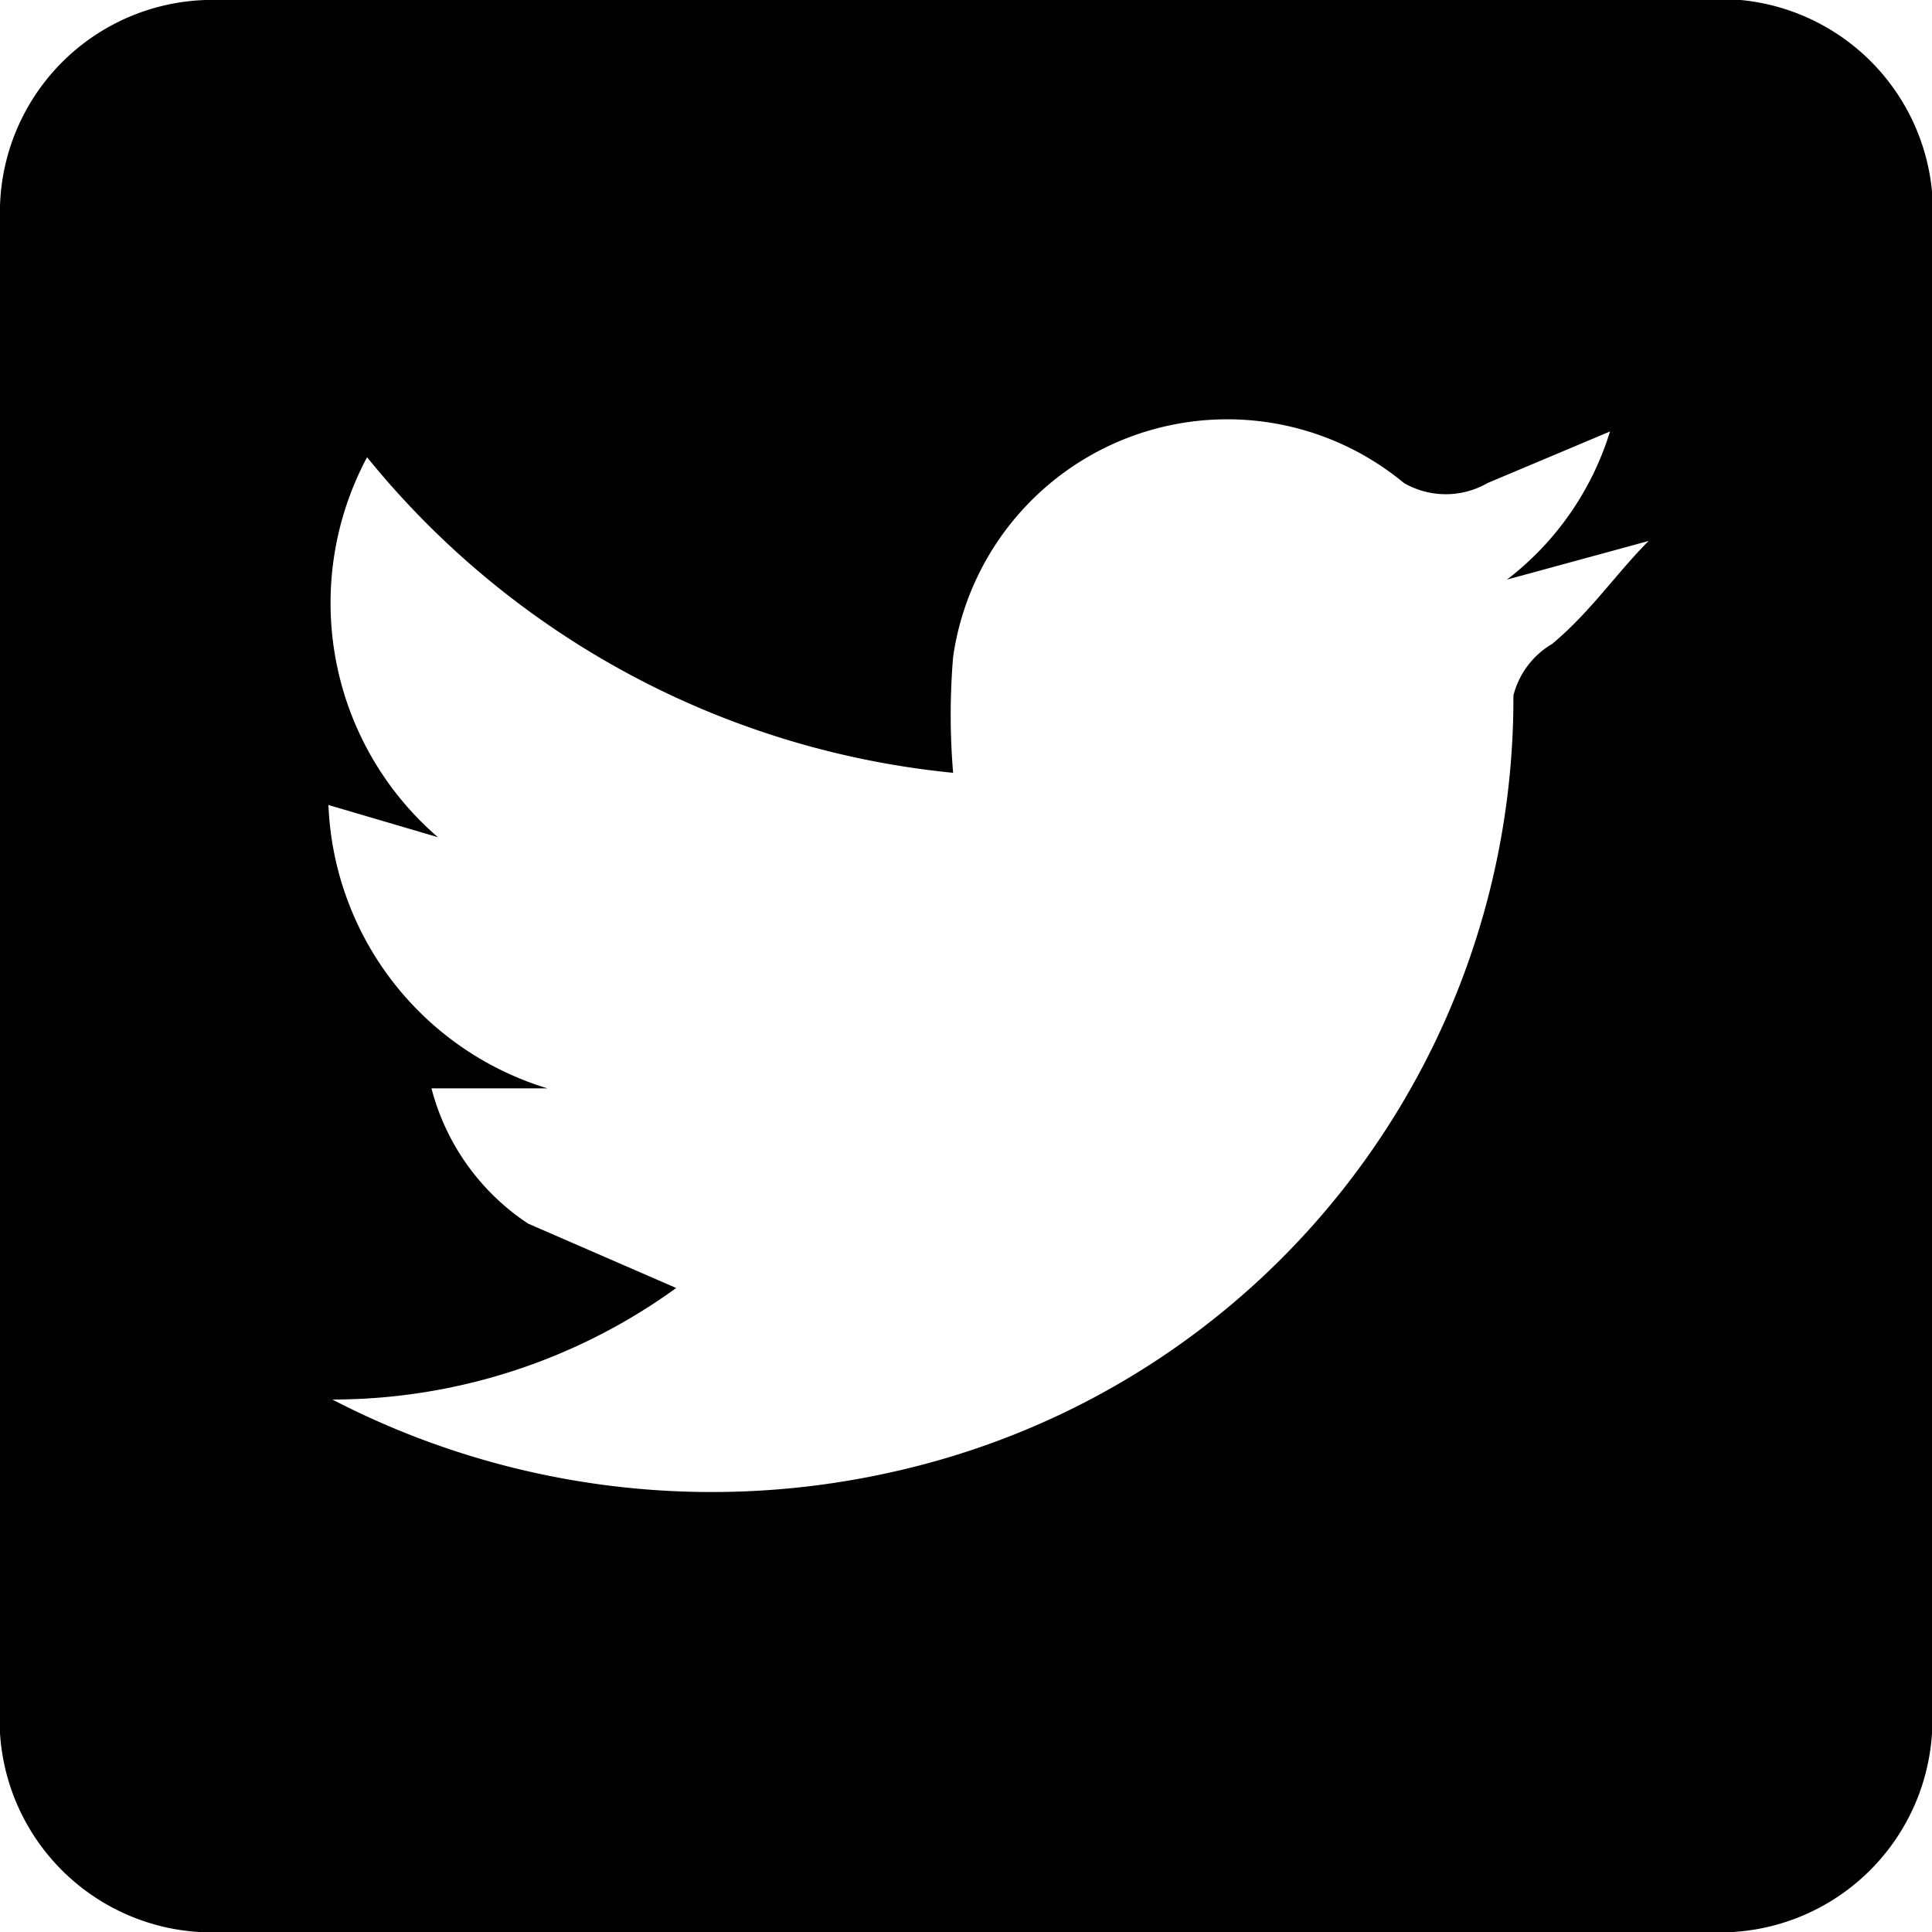 <svg xmlns="http://www.w3.org/2000/svg" viewBox="0 0 3 3"><g id="Layer_2" data-name="Layer 2"><g id="Layer_1-2" data-name="Layer 1"><path d="M1.5,0H2.64A.33.33,0,0,1,3,.36V2.65A.33.33,0,0,1,2.65,3H.35A.33.33,0,0,1,0,2.65V.34A.33.33,0,0,1,.34,0ZM.67,1.69a.36.36,0,0,0,.15.21L1.05,2a.91.91,0,0,1-.61.17l.07,0a1.28,1.28,0,0,0,.9.11,1.23,1.23,0,0,0,.94-1.2A.13.13,0,0,1,2.41,1c.06-.05.1-.11.15-.16h0L2.34.9A.46.46,0,0,0,2.5.67L2.31.75a.13.13,0,0,1-.13,0,.43.43,0,0,0-.7.27,1.08,1.08,0,0,0,0,.18A1.34,1.34,0,0,1,.57.71a.48.48,0,0,0,.11.59L.51,1.25a.48.48,0,0,0,.34.44Z"/></g></g></svg>